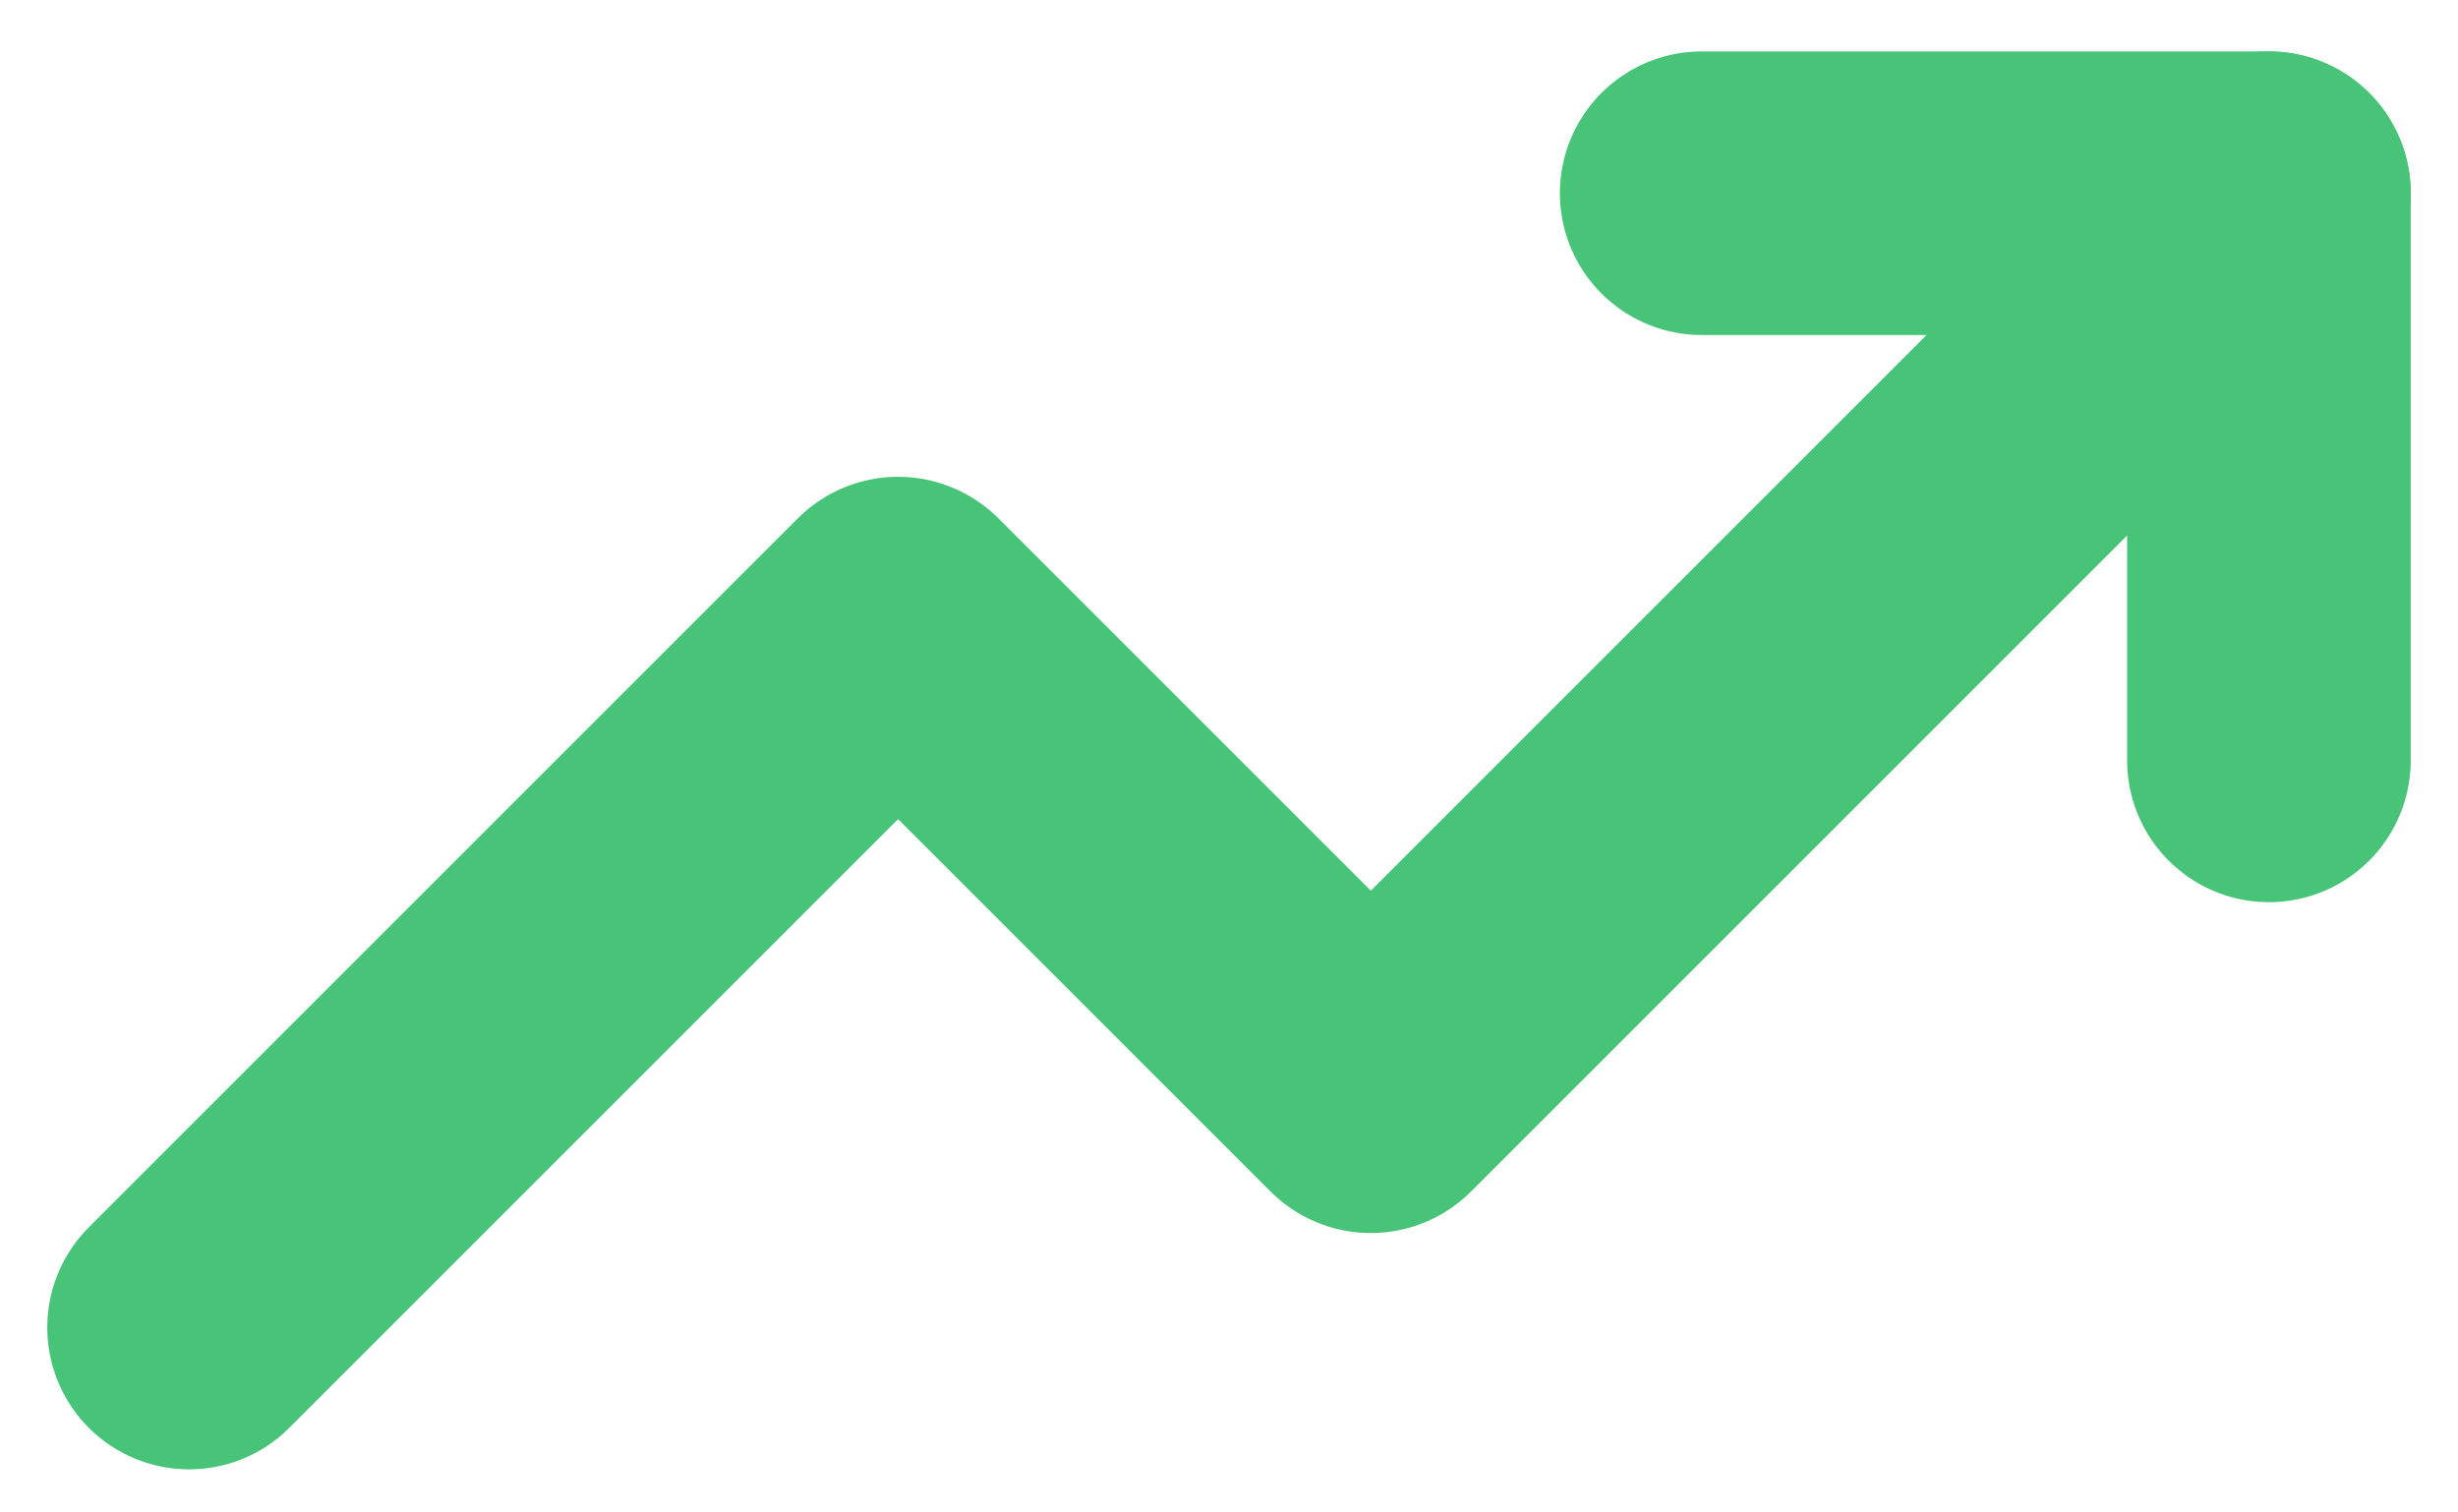 <?xml version="1.0" encoding="utf-8"?>
<svg xmlns="http://www.w3.org/2000/svg" width="13" height="8" viewBox="0 0 13 8" fill="none">
<path d="M12 1.022L7.25 5.772L4.75 3.272L1 7.022" stroke="#48C479" stroke-width="1.5" stroke-linecap="round" stroke-linejoin="round"/>
<path d="M9 1.022H12V4.022" stroke="#48C479" stroke-width="1.5" stroke-linecap="round" stroke-linejoin="round"/>
</svg>